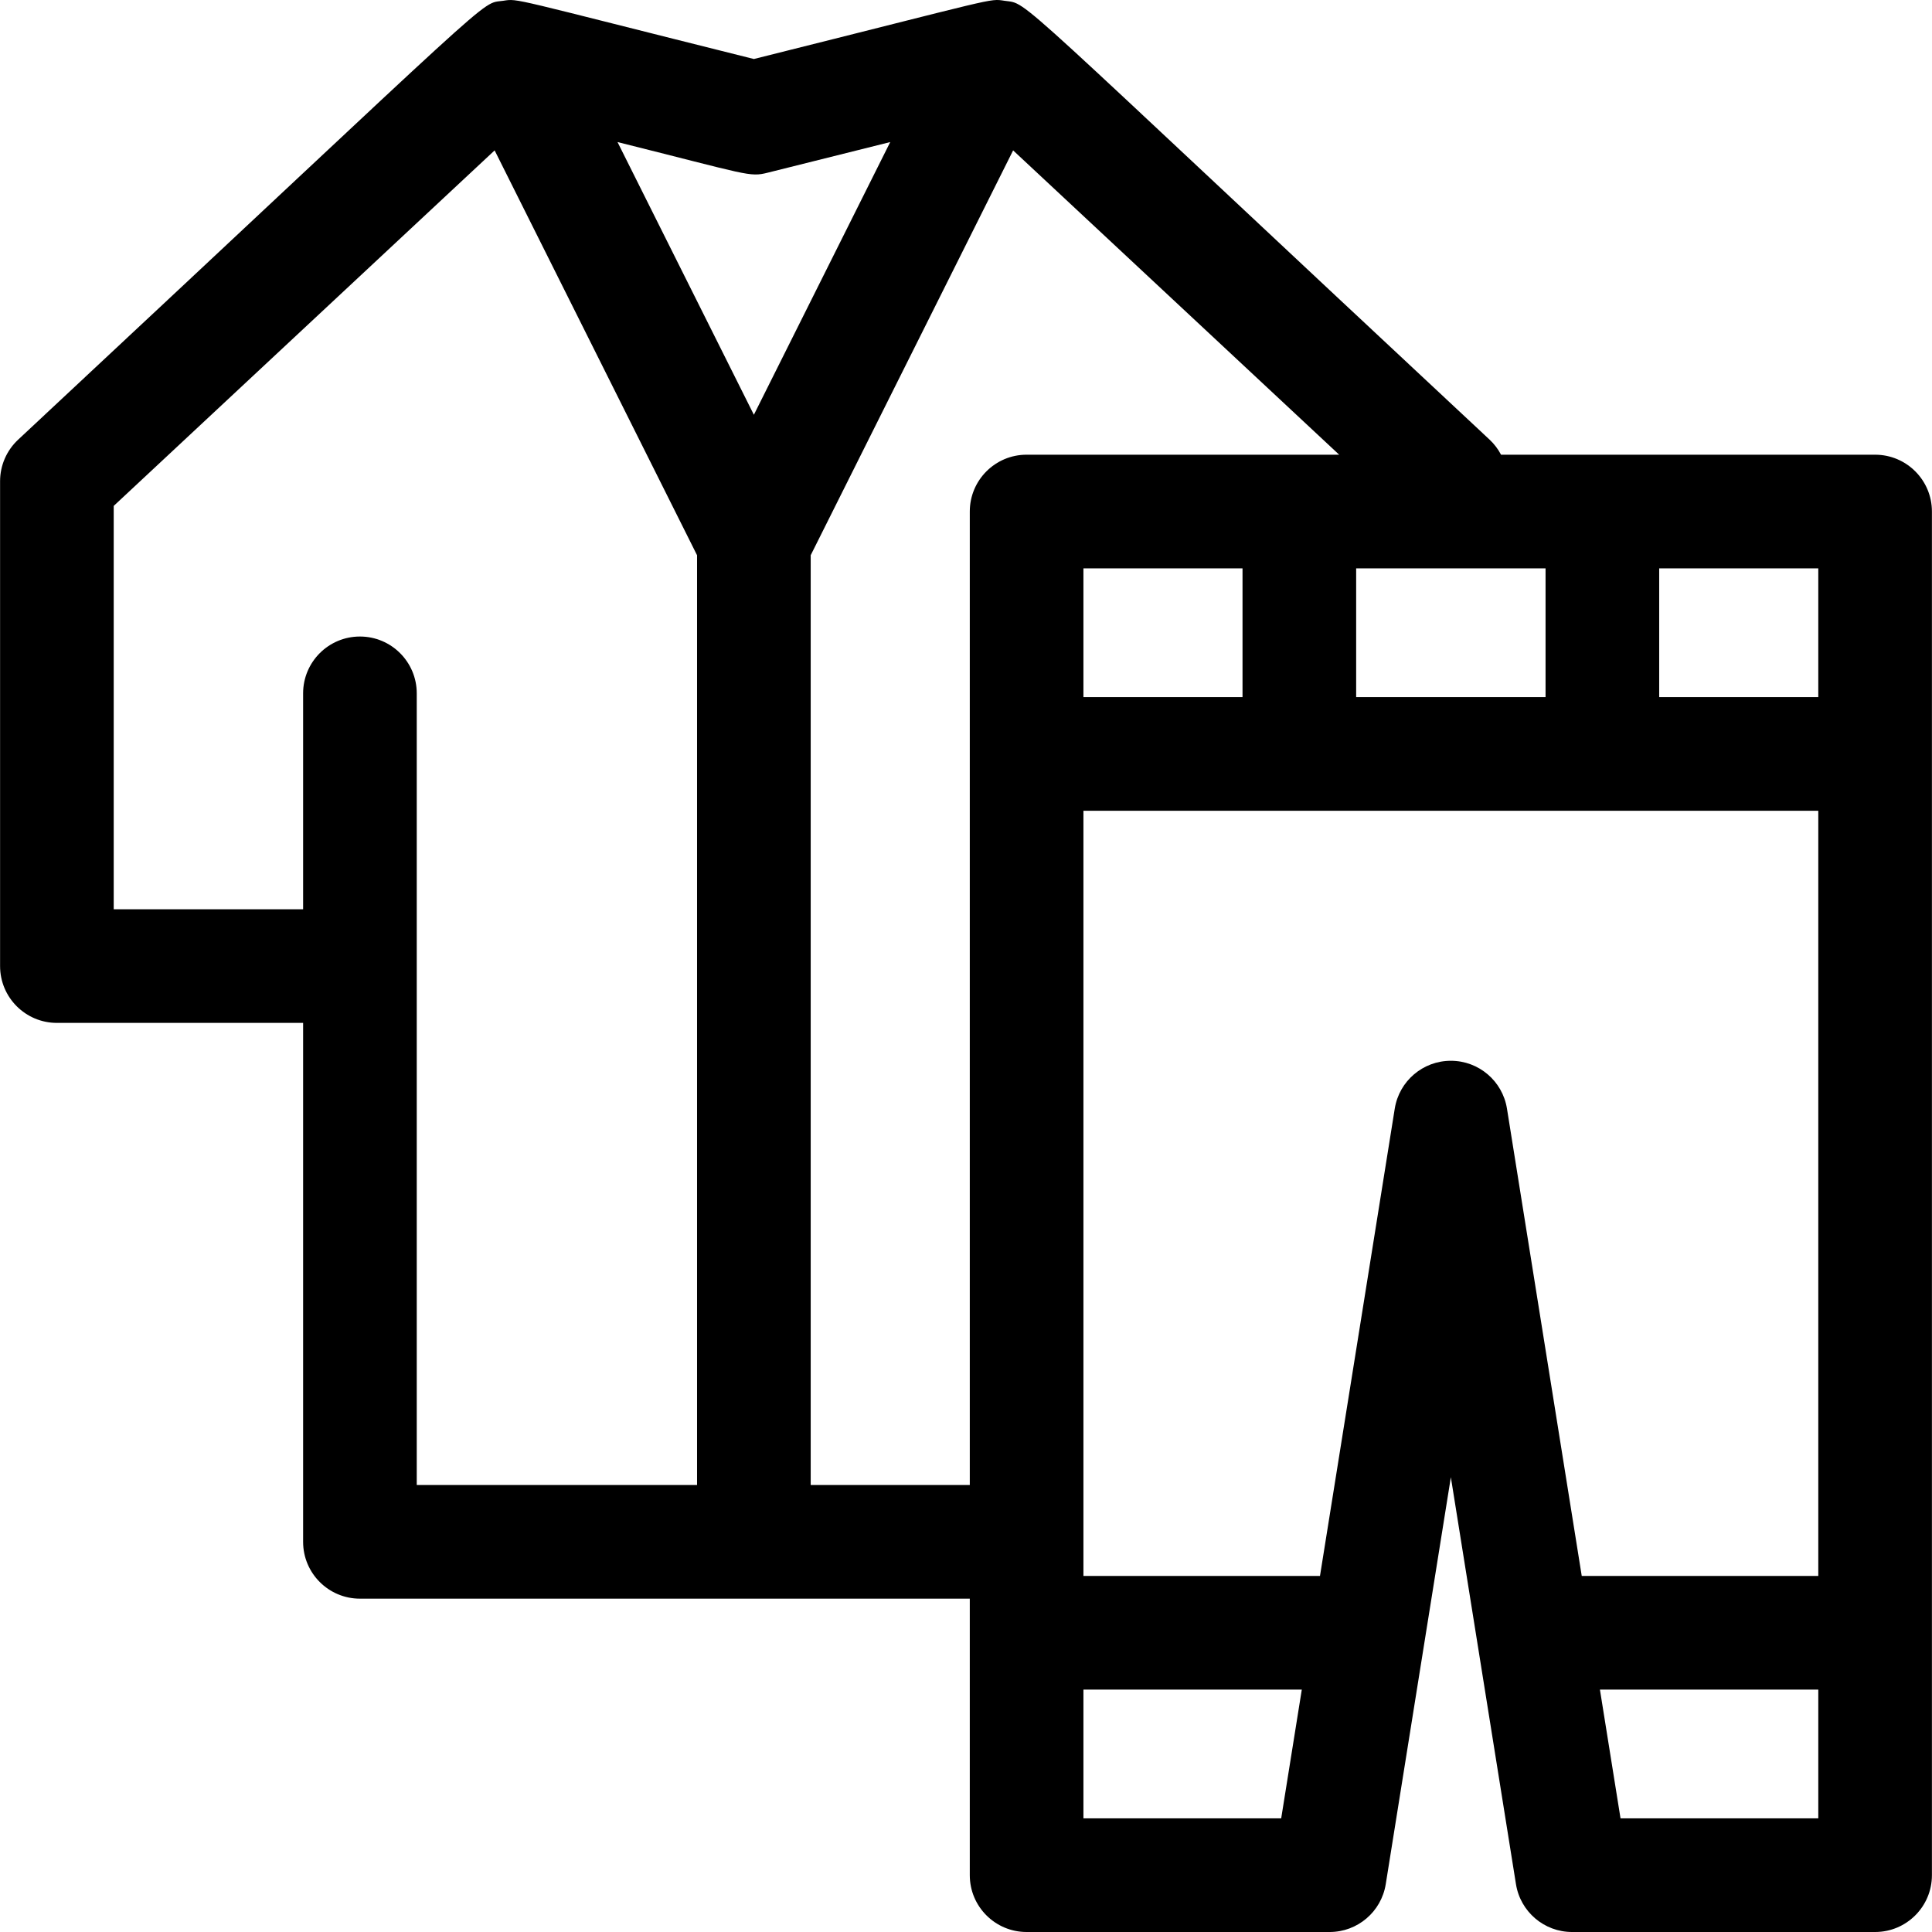 <svg id="Capa_1" enable-background="new 0 0 510.04 510.04" height="512" viewBox="0 0 510.04 510.04" width="512" xmlns="http://www.w3.org/2000/svg"><g><path d="m495.02 120.04h-98.75c-.774-1.465-1.779-2.812-3.015-3.966-128.91-120.316-121.375-114.885-128.049-115.868-4.21-.621-1.182-.879-66.186 15.372-65.016-16.254-62.041-15.985-66.193-15.371-6.473.961 1.776-5.295-128.042 115.868-3.04 2.837-4.765 6.808-4.765 10.966v128c0 8.284 6.716 15 15 15h65v137c0 8.284 6.716 15 15 15h161v73c0 8.284 6.716 15 15 15h80c7.37 0 13.647-5.353 14.812-12.63l17.188-107.428 17.188 107.428c1.164 7.277 7.442 12.63 14.812 12.63h80c8.284 0 15-6.716 15-15v-360c0-8.285-6.716-15.001-15-15.001zm-15 64h-42v-34h42zm-122 0v-34h50v34zm-72 0v-34h42v34zm-83.362-138.448 32.36-8.09-35.998 71.997-35.998-71.997c34.791 8.698 34.797 9.3 39.636 8.09zm-92.638 137.448c0-8.284-6.716-15-15-15s-15 6.716-15 15v57h-50v-106.482l100.56-93.856 53.44 106.879v245.459h-74c0-23.509 0-187.464 0-209zm104 209v-245.459l53.44-106.879 86.076 80.338h-82.516c-8.284 0-15 6.716-15 15v257zm72 88v-34h57.649l-5.44 34zm82.189-187.37-19.739 123.37h-62.45v-202h194v202h-62.449l-19.739-123.37c-1.164-7.277-7.442-12.63-14.812-12.63s-13.647 5.353-14.811 12.63zm59.602 187.37-5.44-34h57.649v34z"/></g></svg>